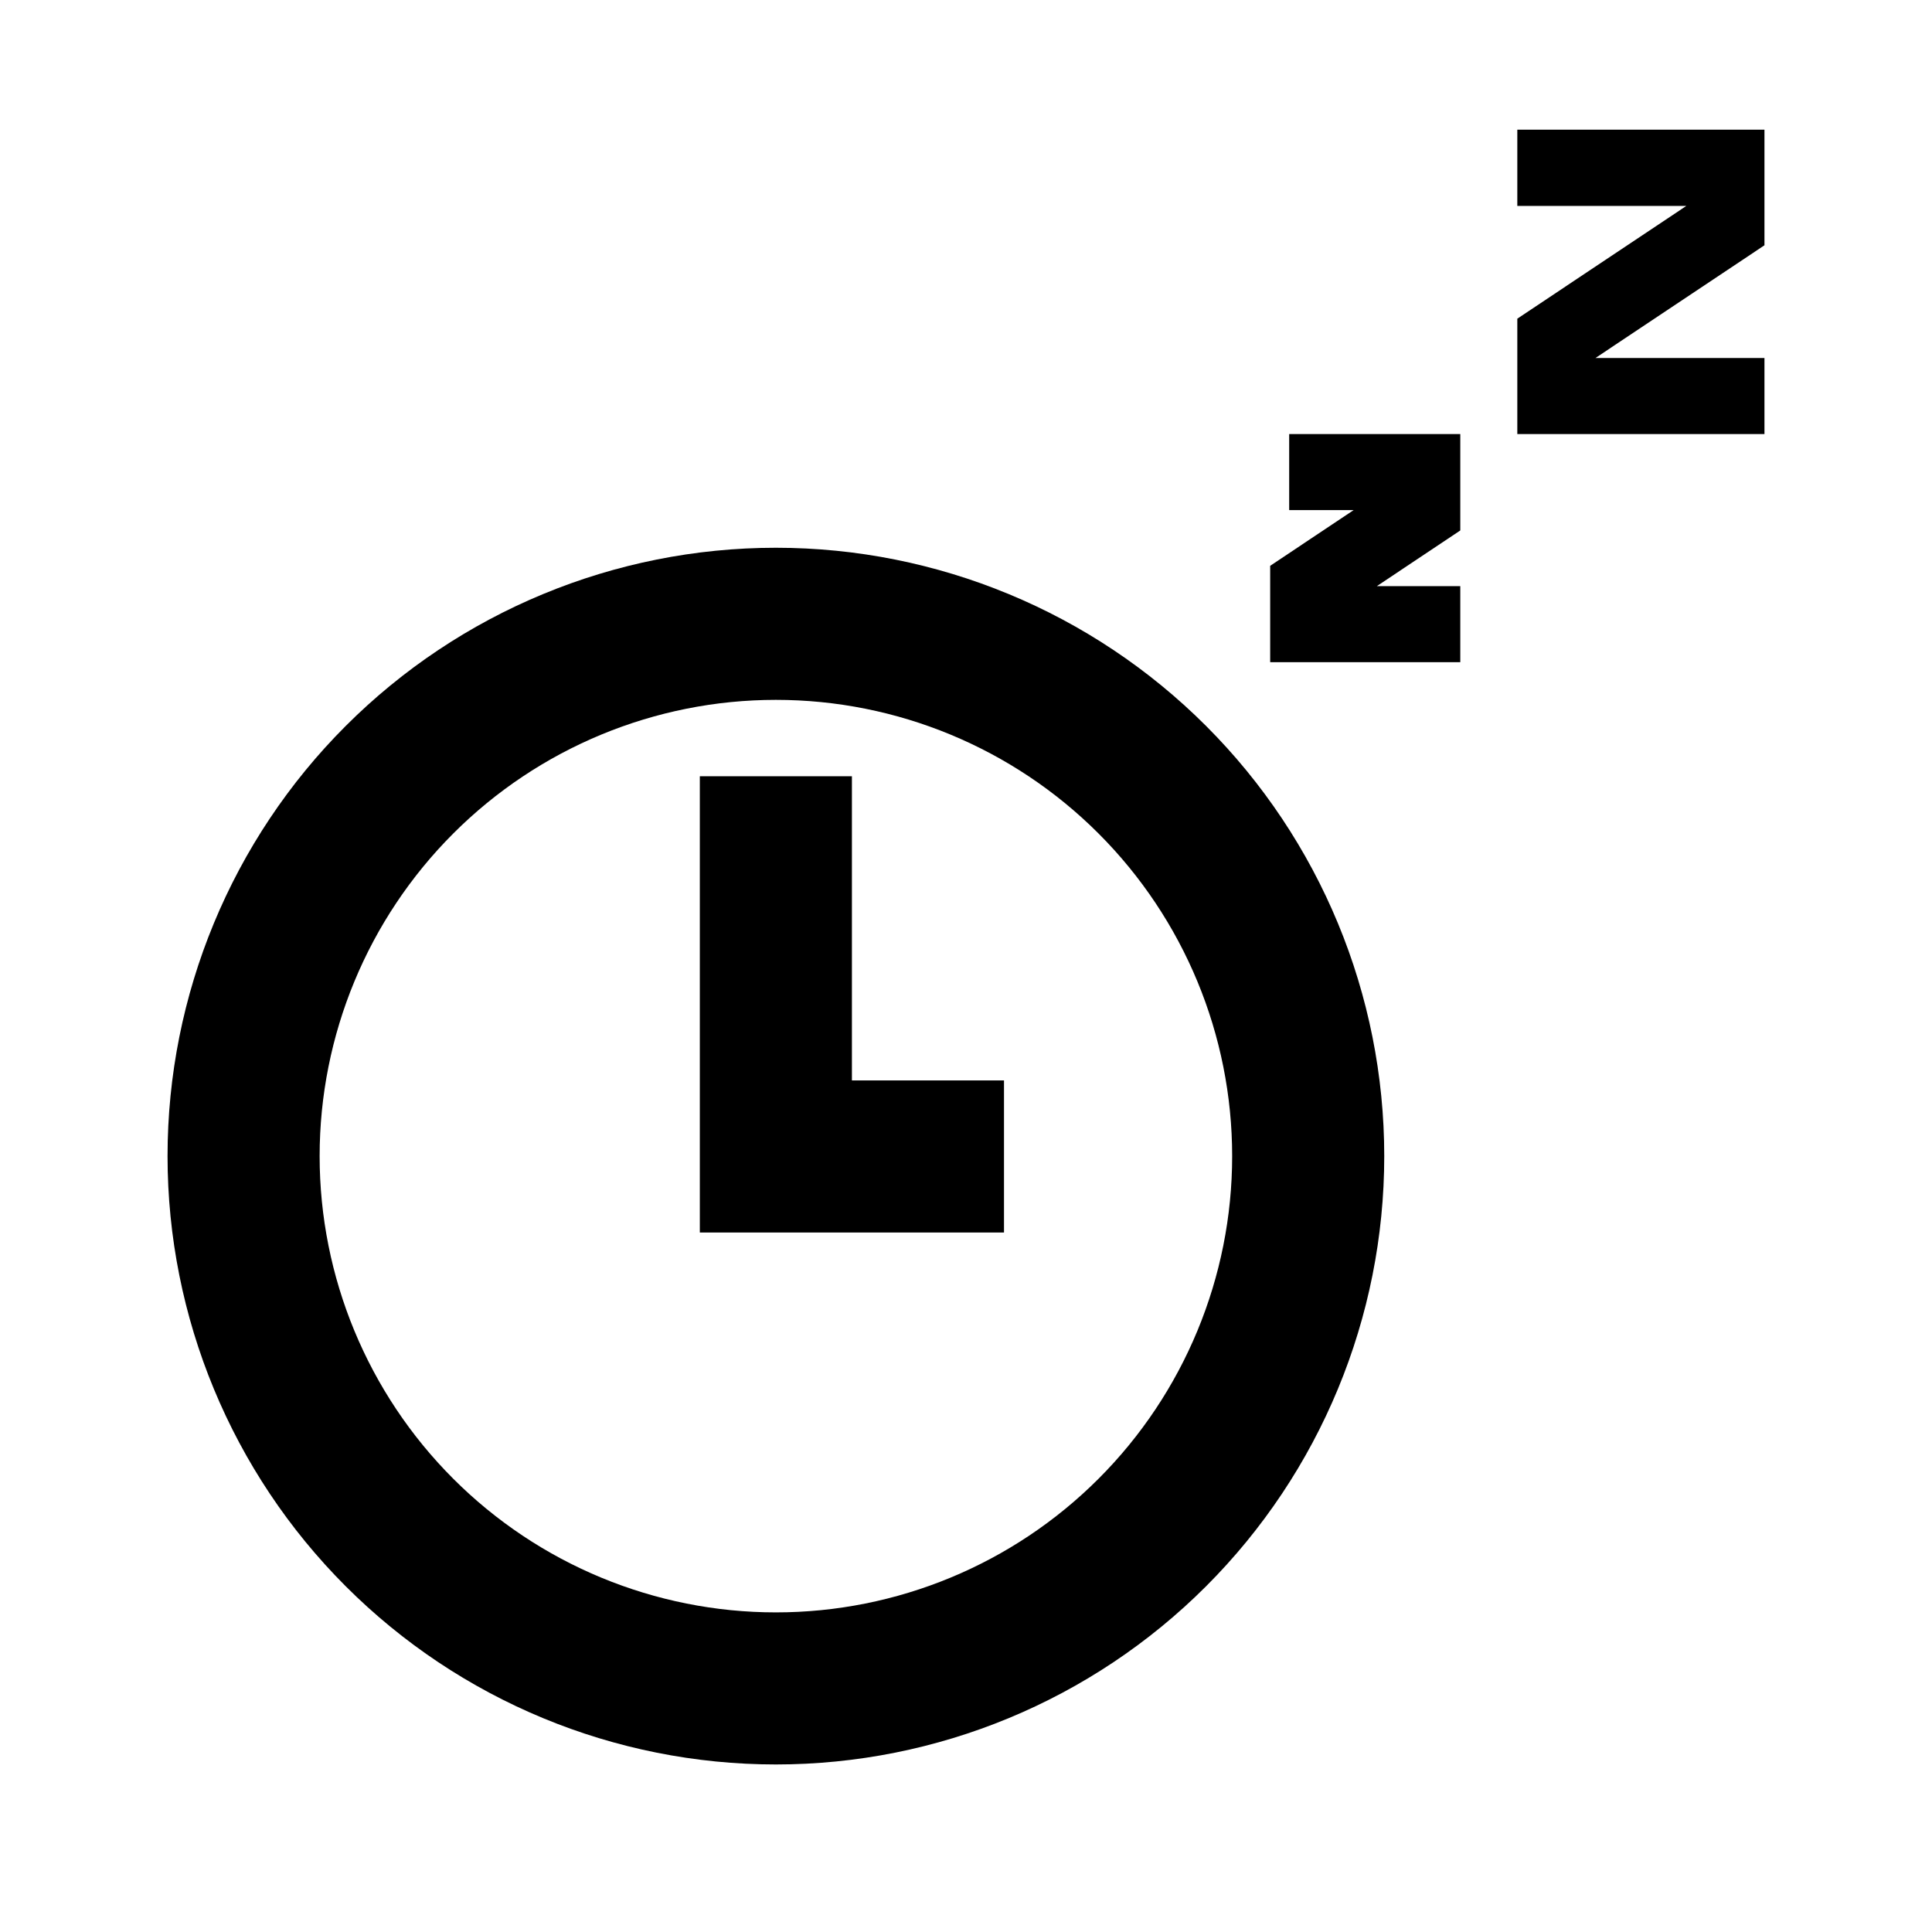 <?xml version="1.0" encoding="UTF-8"?>
<!-- Uploaded to: SVG Repo, www.svgrepo.com, Generator: SVG Repo Mixer Tools -->
<svg fill="#000000" width="800px" height="800px" version="1.1" viewBox="144 144 512 512" xmlns="http://www.w3.org/2000/svg">
 <g>
  <path d="m349.62 611.6c-42.758 0-83.766-16.984-114-47.219-30.234-30.234-47.219-71.242-47.219-114 0-42.758 16.984-83.766 47.219-114 30.234-30.234 71.242-47.219 114-47.219 42.758 0 83.766 16.984 114 47.219 30.234 30.234 47.219 71.242 47.219 114 0 42.758-16.984 83.766-47.219 114-30.234 30.234-71.242 47.219-114 47.219zm0-282.13c-32.066 0-62.824 12.738-85.5 35.414-22.676 22.676-35.414 53.434-35.414 85.5 0 32.07 12.738 62.824 35.414 85.5 22.676 22.676 53.434 35.414 85.5 35.414 32.07 0 62.824-12.738 85.5-35.414 22.676-22.676 35.414-53.43 35.414-85.5 0-32.066-12.738-62.824-35.414-85.5-22.676-22.676-53.43-35.414-85.5-35.414z"/>
  <path d="m410.07 470.63h-80.609v-120.91h40.305v80.609h40.305z"/>
  <path d="m530.99 319.49h-50.379v-25.543l22.117-14.762h-17.082v-20.152h45.344v25.543l-22.117 14.762h22.117z"/>
  <path d="m611.6 259.03h-65.496v-30.578l44.789-29.879h-44.789v-20.203h65.496v30.633l-44.789 29.875h44.789z"/>
 </g>
</svg>